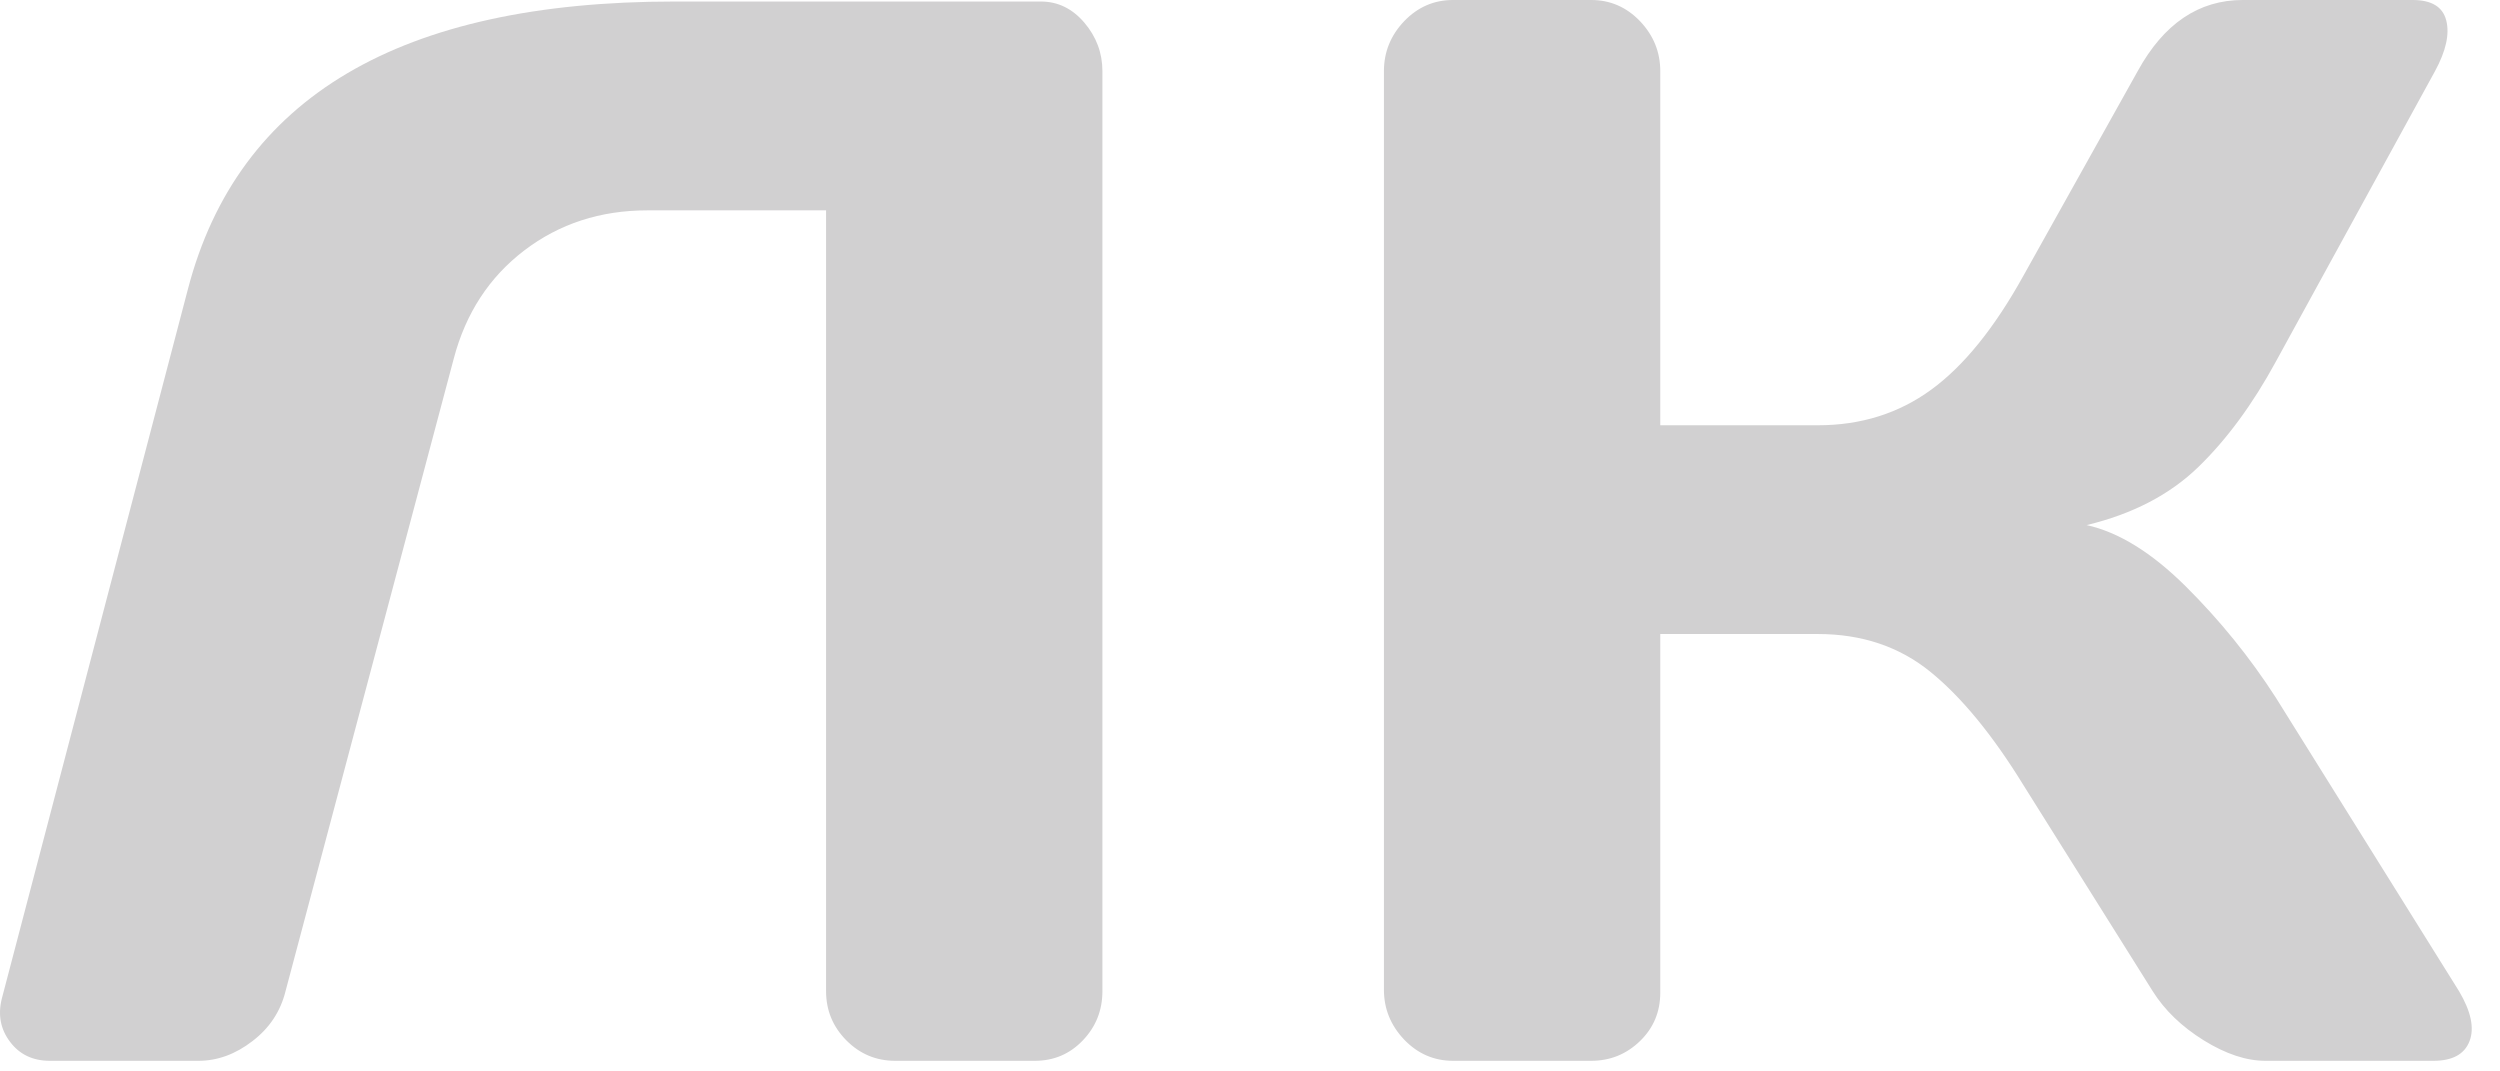 <svg width="28" height="12" viewBox="0 0 28 12" fill="none" xmlns="http://www.w3.org/2000/svg">
<path d="M12.347 11.101C12.347 11.316 12.274 11.499 12.128 11.652C11.982 11.805 11.803 11.881 11.59 11.881H10.026C9.813 11.881 9.631 11.805 9.479 11.652C9.328 11.499 9.252 11.316 9.252 11.101V2.356H7.251C6.724 2.356 6.264 2.506 5.872 2.805C5.48 3.104 5.216 3.508 5.082 4.017L3.198 11.101C3.142 11.327 3.019 11.514 2.828 11.66C2.638 11.807 2.436 11.881 2.223 11.881H0.558C0.368 11.881 0.219 11.81 0.113 11.669C0.006 11.528 -0.025 11.367 0.02 11.186L2.105 3.237C2.666 1.09 4.482 0.017 7.554 0.017H11.657C11.848 0.017 12.01 0.096 12.145 0.254C12.279 0.412 12.347 0.593 12.347 0.797V11.101Z" fill="#D1D0D1"/>
<path d="M17.821 11.881H16.274C16.061 11.881 15.879 11.802 15.727 11.644C15.576 11.485 15.5 11.299 15.5 11.085V0.797C15.5 0.582 15.576 0.396 15.727 0.237C15.879 0.079 16.061 -5.62668e-05 16.274 -5.62668e-05H17.821C18.034 -5.62668e-05 18.216 0.079 18.368 0.237C18.519 0.396 18.595 0.582 18.595 0.797V4.763H20.36C20.842 4.763 21.266 4.63 21.63 4.364C21.994 4.099 22.339 3.672 22.664 3.085L23.942 0.797C24.234 0.265 24.626 -5.62668e-05 25.119 -5.62668e-05H27.02C27.233 -5.62668e-05 27.359 0.076 27.398 0.229C27.437 0.381 27.395 0.571 27.272 0.797L25.489 4.051C25.231 4.525 24.943 4.918 24.623 5.229C24.304 5.539 23.886 5.757 23.37 5.881C23.729 5.96 24.099 6.189 24.48 6.567C24.861 6.946 25.198 7.361 25.489 7.813L27.541 11.101C27.675 11.327 27.715 11.514 27.659 11.66C27.603 11.807 27.468 11.881 27.255 11.881H25.372C25.159 11.881 24.929 11.805 24.682 11.652C24.436 11.499 24.245 11.316 24.11 11.101L22.664 8.796C22.317 8.231 21.969 7.808 21.621 7.525C21.274 7.243 20.854 7.101 20.36 7.101H18.595V11.118C18.595 11.333 18.519 11.514 18.368 11.66C18.216 11.807 18.034 11.881 17.821 11.881Z" fill="#D1D0D1"/>
</svg>
